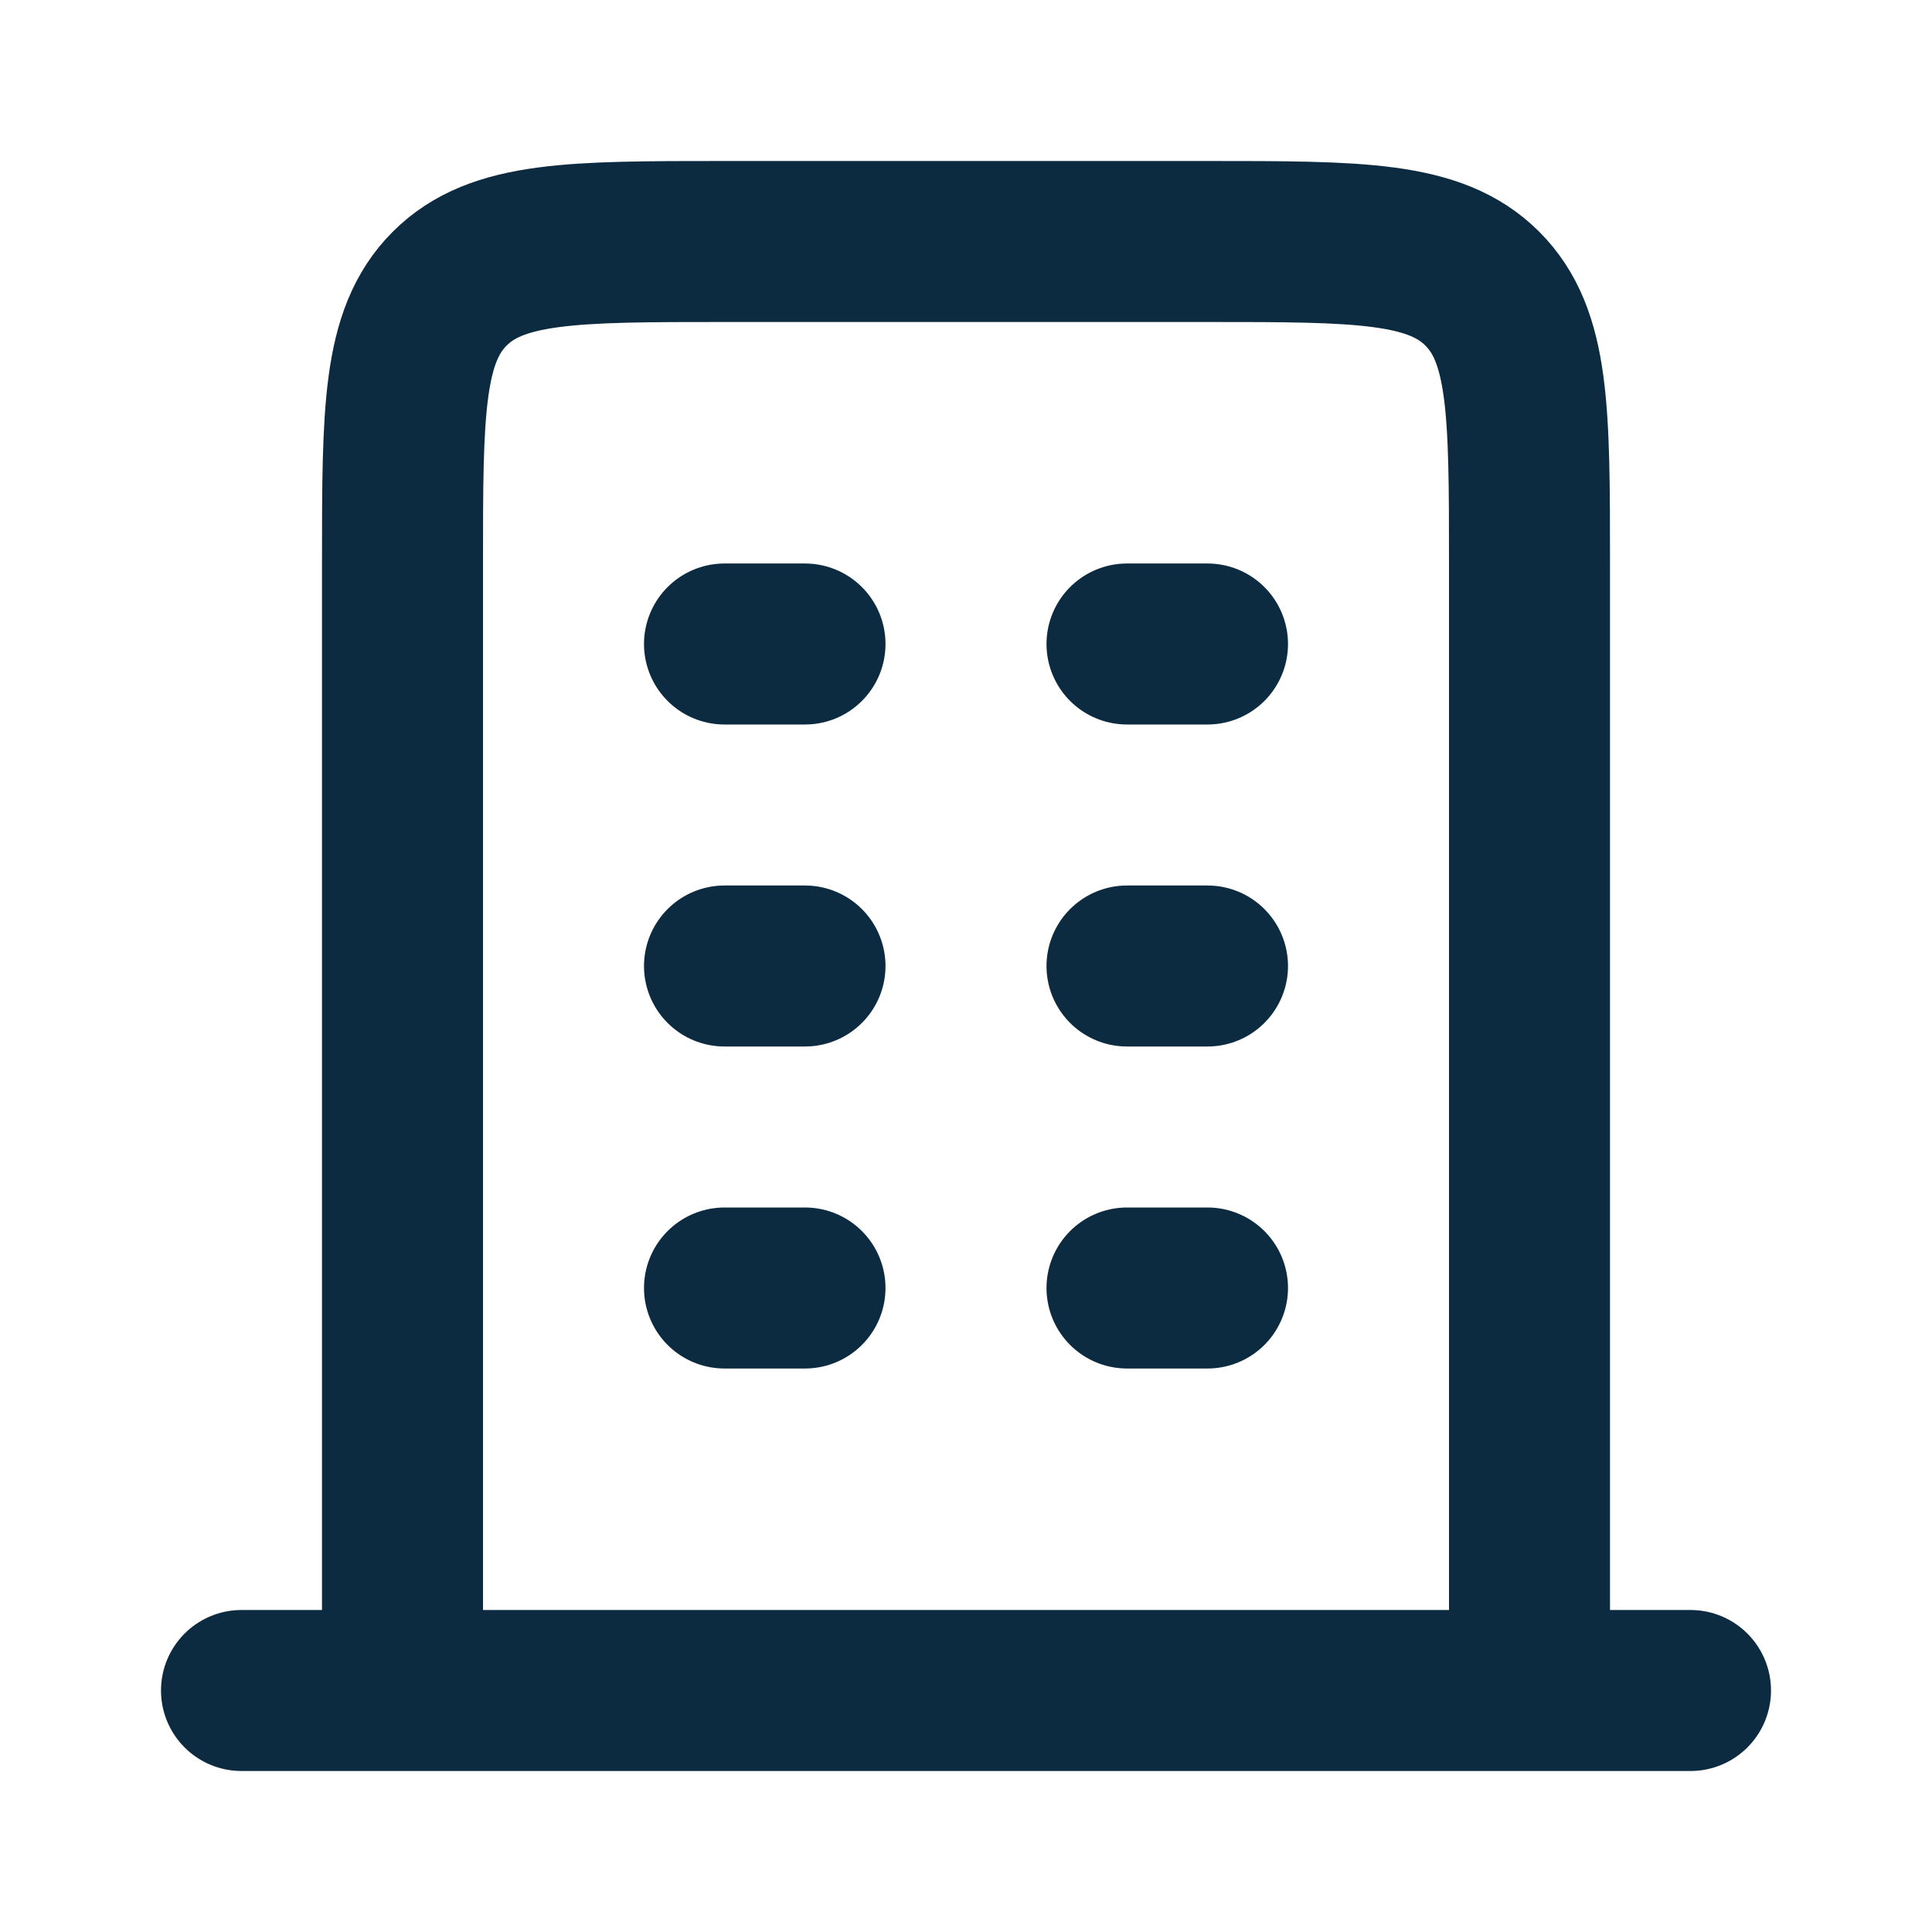 <?xml version="1.0" encoding="utf-8"?><!-- Uploaded to: SVG Repo, www.svgrepo.com, Generator: SVG Repo Mixer Tools -->
<svg width="800px" height="800px" viewBox="0 0 24 24" fill="none" xmlns="http://www.w3.org/2000/svg">
<path d="M3 21H21" stroke="#0C2B40" stroke-width="2" stroke-linecap="round" stroke-linejoin="round"/>
<path d="M19 21V15V7C19 5.114 19 4.172 18.414 3.586C17.828 3 16.886 3 15 3H12H9C7.114 3 6.172 3 5.586 3.586C5 4.172 5 5.114 5 7V15V21" stroke="#0C2B40" stroke-width="2" stroke-linejoin="round"/>
<path d="M9 8L10 8" stroke="#0C2B40" stroke-width="2" stroke-linecap="round" stroke-linejoin="round"/>
<path d="M9 12L10 12" stroke="#0C2B40" stroke-width="2" stroke-linecap="round" stroke-linejoin="round"/>
<path d="M9 16L10 16" stroke="#0C2B40" stroke-width="2" stroke-linecap="round" stroke-linejoin="round"/>
<path d="M14 8L15 8" stroke="#0C2B40" stroke-width="2" stroke-linecap="round" stroke-linejoin="round"/>
<path d="M14 12L15 12" stroke="#0C2B40" stroke-width="2" stroke-linecap="round" stroke-linejoin="round"/>
<path d="M14 16L15 16" stroke="#0C2B40" stroke-width="2" stroke-linecap="round" stroke-linejoin="round"/>
</svg>
